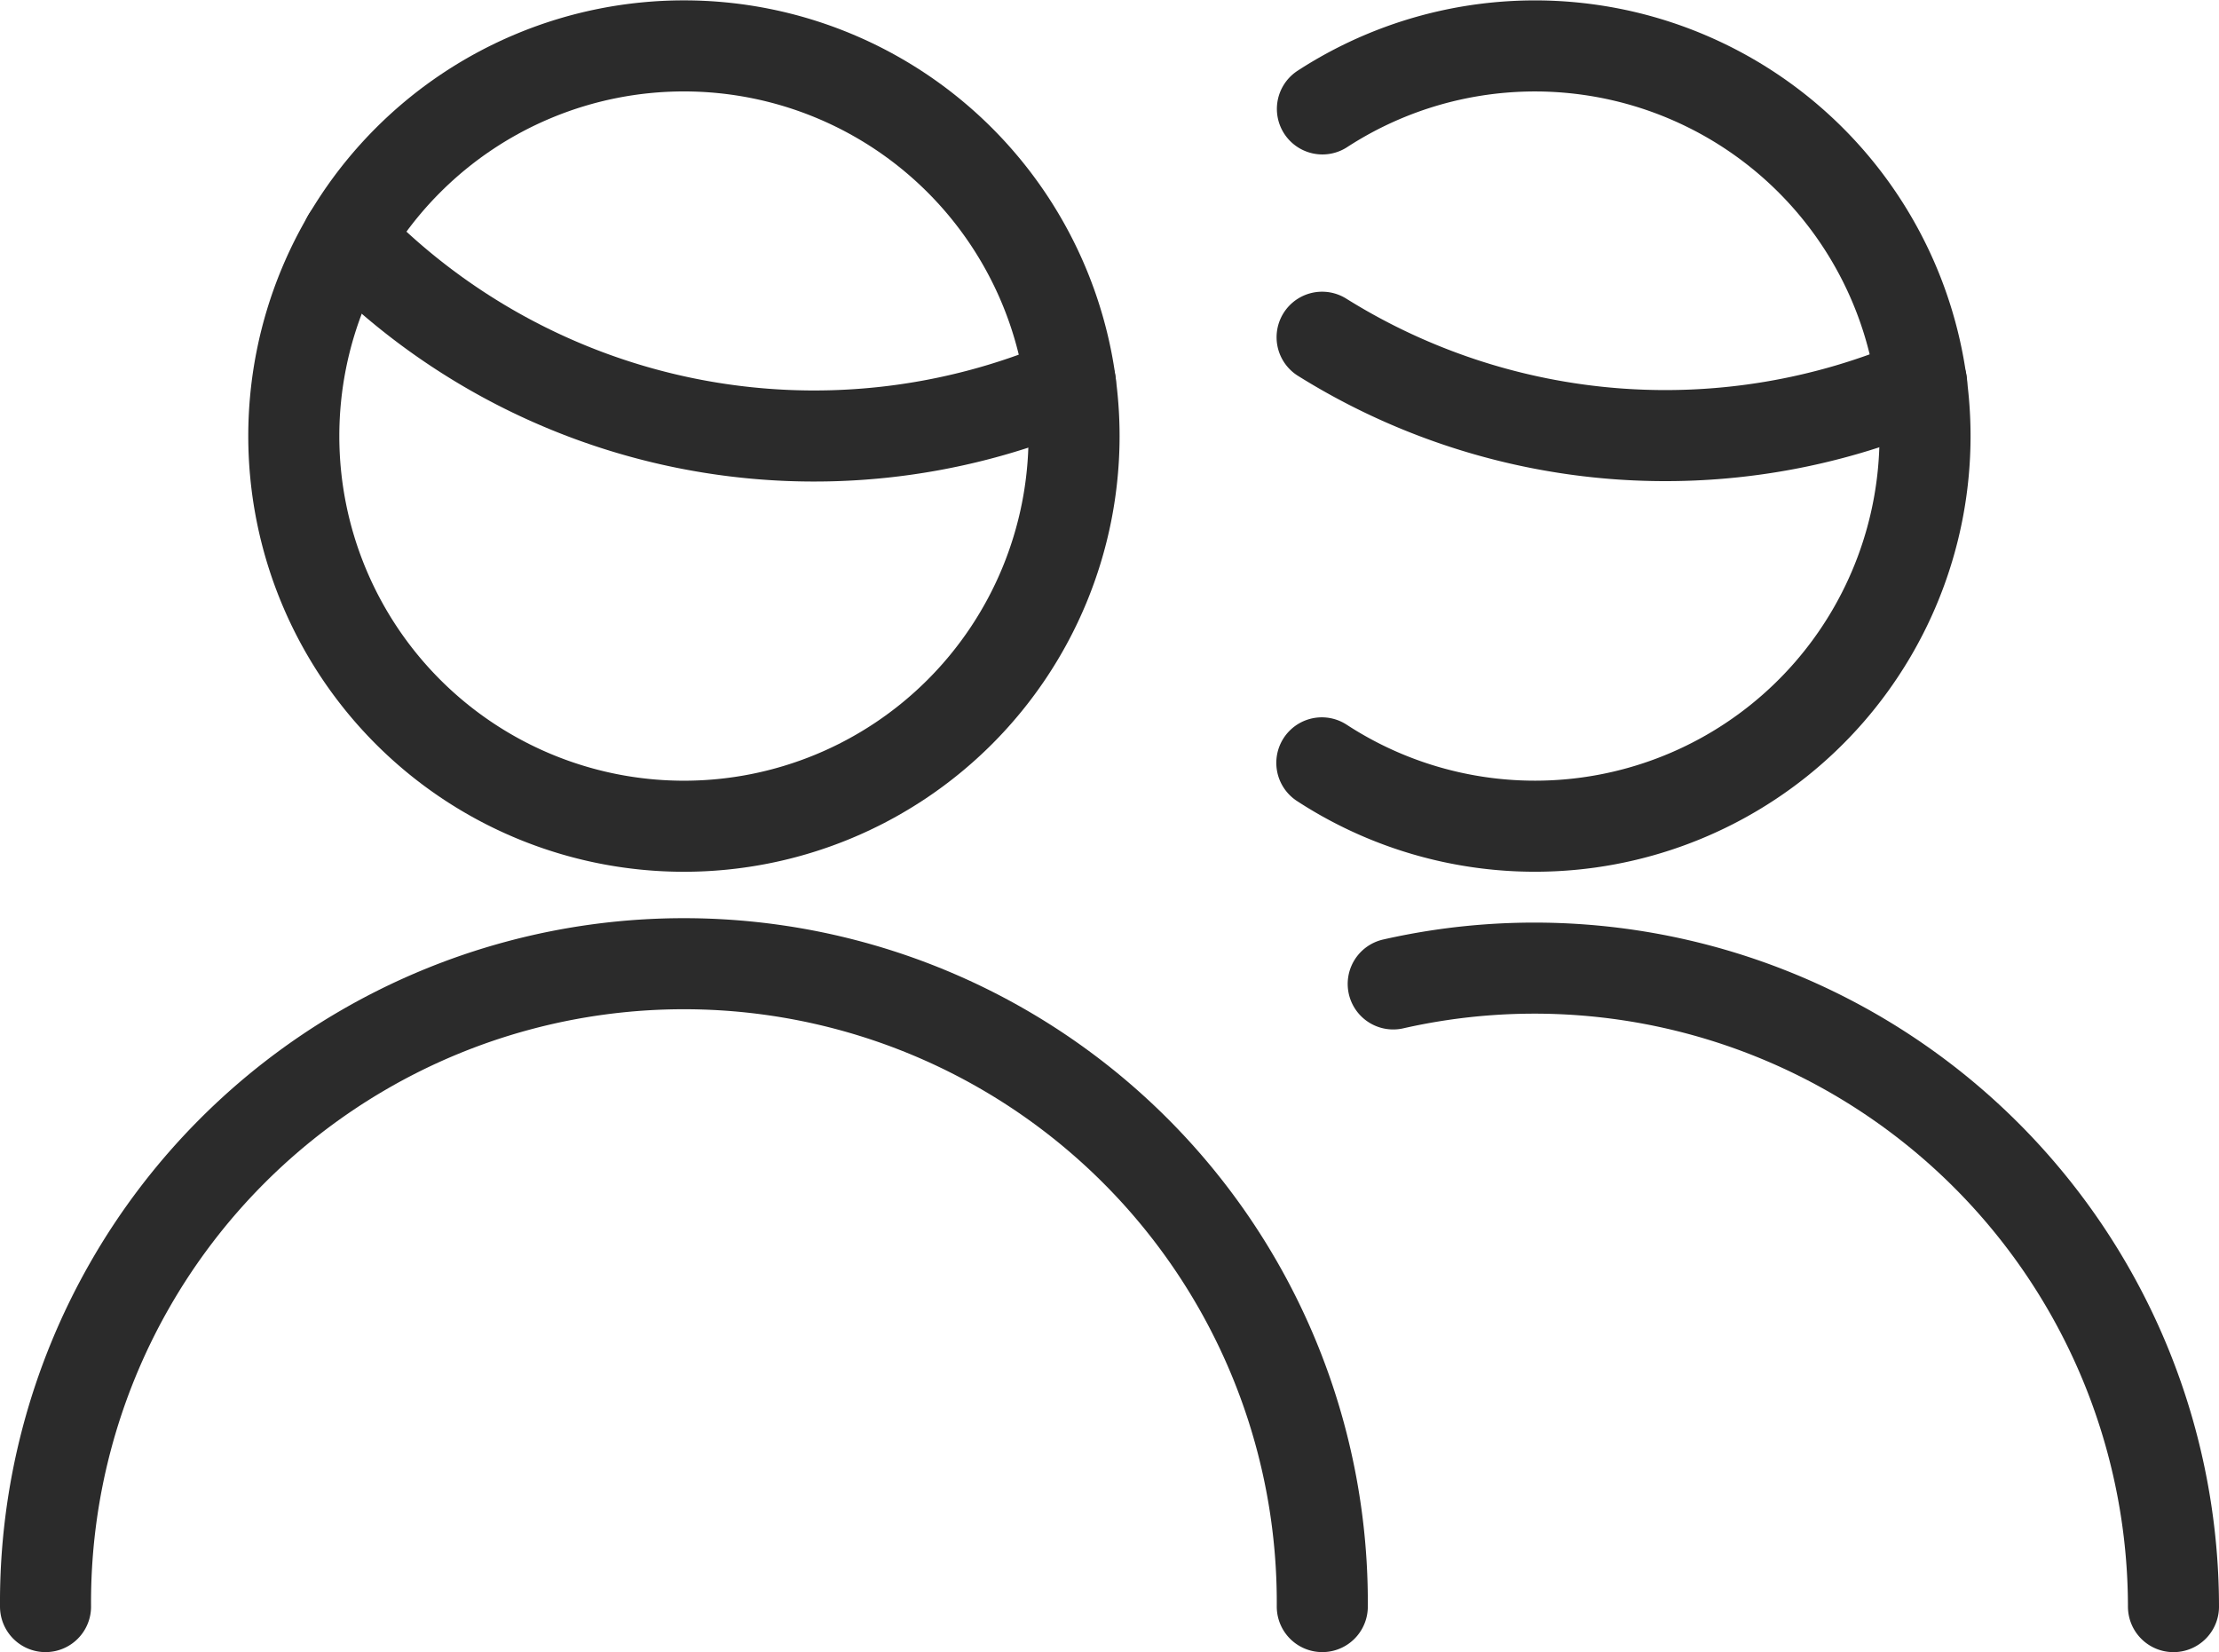 <svg xmlns="http://www.w3.org/2000/svg" width="73.112" height="54.428" viewBox="0 0 73.112 54.428">
  <g id="Group_493" data-name="Group 493" transform="translate(1.5 1.512)">
    <g id="Regular_493" data-name="Regular 493">
      <path id="Shape_2028" data-name="Shape 2028" d="M514.75,3476.534a21.034,21.034,0,1,1,42.067,0" transform="translate(-514.75 -3425.118)" fill="none" stroke="#2b2b2b" stroke-linecap="round" stroke-linejoin="round" stroke-width="3"/>
      <path id="Shape_2029" data-name="Shape 2029" d="M517.945,3447.78a21.36,21.36,0,0,0,23.813,4.786" transform="translate(-507.989 -3441.454)" fill="none" stroke="#2b2b2b" stroke-linecap="round" stroke-linejoin="round" stroke-width="3"/>
      <path id="Oval_714" data-name="Oval 714" d="M530.229,3471.458a12.854,12.854,0,1,0-12.854-12.854A12.854,12.854,0,0,0,530.229,3471.458Z" transform="translate(-509.195 -3445.75)" fill="none" stroke="#2b2b2b" stroke-linecap="round" stroke-linejoin="round" stroke-width="3"/>
      <path id="Shape_2030" data-name="Shape 2030" d="M528.264,3447.826a12.853,12.853,0,1,1-.019,21.544" transform="translate(-486.193 -3445.75)" fill="none" stroke="#2b2b2b" stroke-linecap="round" stroke-linejoin="round" stroke-width="3"/>
      <path id="Shape_2031" data-name="Shape 2031" d="M529,3456.021a21.056,21.056,0,0,1,25.708,20.514" transform="translate(-484.596 -3425.118)" fill="none" stroke="#2b2b2b" stroke-linecap="round" stroke-linejoin="round" stroke-width="3"/>
      <path id="Shape_2032" data-name="Shape 2032" d="M528.248,3448.831a21.35,21.35,0,0,0,19.753,1.5" transform="translate(-486.187 -3439.233)" fill="none" stroke="#2b2b2b" stroke-linecap="round" stroke-linejoin="round" stroke-width="3"/>
    </g>
  </g>
</svg>
